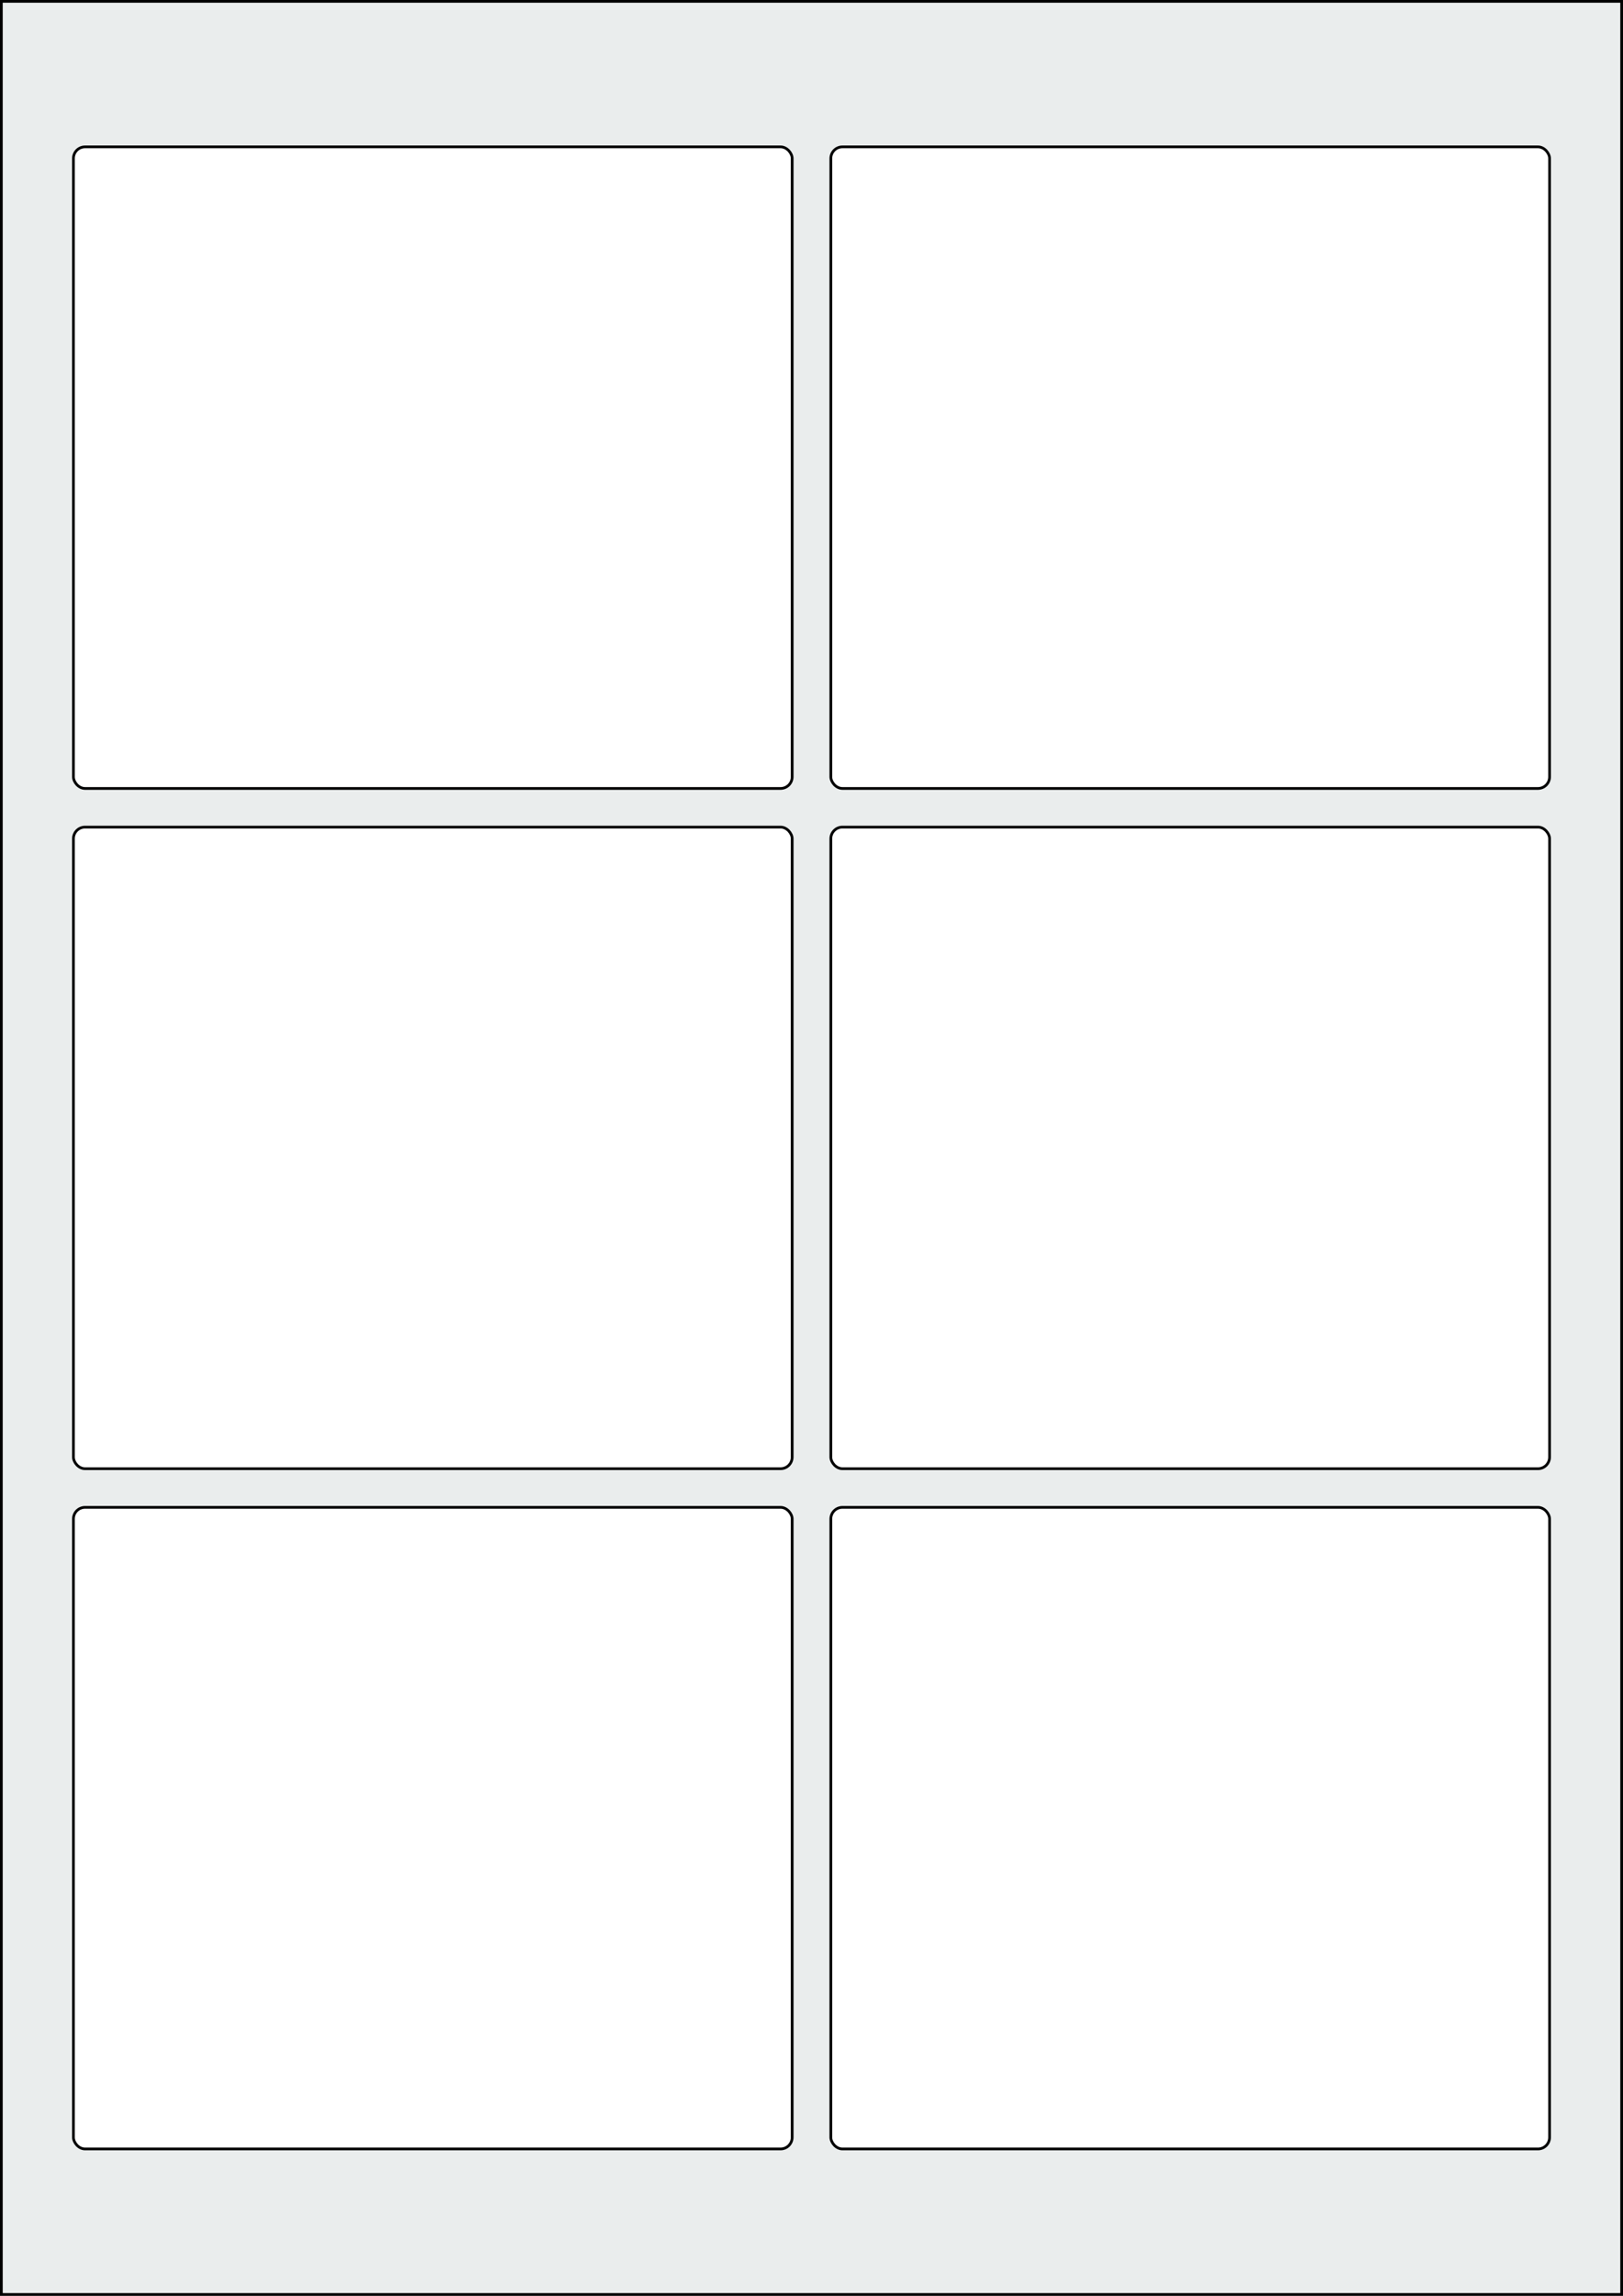<svg xmlns="http://www.w3.org/2000/svg" width="595.276" height="841.89" viewBox="0 0 595.276 841.89"><rect x="0" y="0" width="595.276" height="841.89" fill="#808080" stroke="none"/><rect x="0" y="0" width="595.276" height="841.89" stroke="black" stroke-width="2" fill="#eaeded "/><rect x="26.929" y="552.756" width="263.622" height="235.276" rx="4.252" ry="4.252" stroke="black" stroke-width="1" fill="white"/><rect x="304.725" y="552.756" width="263.622" height="235.276" rx="4.252" ry="4.252" stroke="black" stroke-width="1" fill="white"/><rect x="26.929" y="303.307" width="263.622" height="235.276" rx="4.252" ry="4.252" stroke="black" stroke-width="1" fill="white"/><rect x="304.725" y="303.307" width="263.622" height="235.276" rx="4.252" ry="4.252" stroke="black" stroke-width="1" fill="white"/><rect x="26.929" y="53.858" width="263.622" height="235.276" rx="4.252" ry="4.252" stroke="black" stroke-width="1" fill="white"/><rect x="304.725" y="53.858" width="263.622" height="235.276" rx="4.252" ry="4.252" stroke="black" stroke-width="1" fill="white"/></svg>